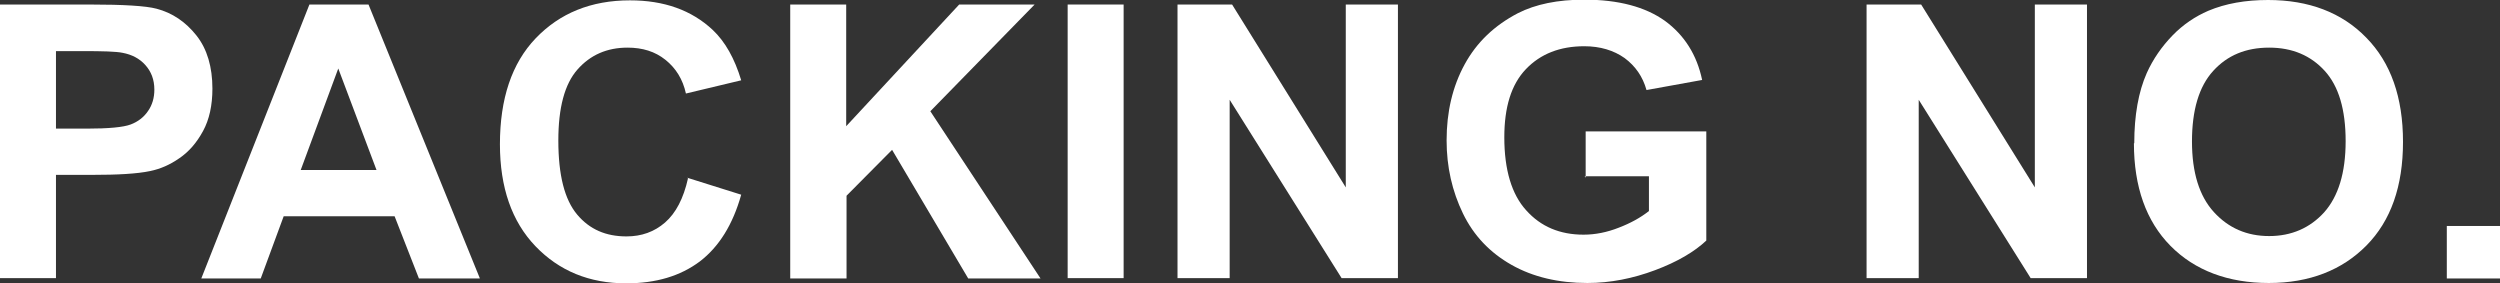 <?xml version="1.0" encoding="UTF-8"?><svg id="_圖層_1" xmlns="http://www.w3.org/2000/svg" viewBox="0 0 71.91 8.14"><rect x="0" y="0" width="71.91" height="8.14" fill="#333333" stroke="none"/><defs><style>.cls-1{fill:#fff;}</style></defs><path class="cls-1" d="M0,8.01V.13H2.58c.98,0,1.62,.04,1.92,.12,.46,.12,.84,.38,1.15,.77s.46,.91,.46,1.53c0,.48-.09,.89-.27,1.22s-.4,.59-.68,.78c-.27,.19-.55,.31-.84,.37-.38,.08-.94,.11-1.67,.11H1.61v2.97H0ZM1.61,1.47V3.7h.88c.63,0,1.06-.04,1.27-.12,.21-.08,.38-.21,.5-.39,.12-.17,.18-.38,.18-.61,0-.29-.09-.52-.26-.71-.17-.19-.39-.3-.65-.35-.19-.04-.58-.05-1.16-.05h-.78Z"/><path class="cls-1" d="M13.8,8.01h-1.75l-.7-1.79h-3.19l-.66,1.79h-1.71L8.9,.13h1.7l3.2,7.87Zm-2.97-3.12l-1.1-2.92-1.08,2.92h2.18Z"/><path class="cls-1" d="M19.76,5.11l1.56,.49c-.24,.86-.64,1.5-1.19,1.92-.56,.42-1.26,.63-2.12,.63-1.06,0-1.93-.36-2.61-1.07-.68-.71-1.02-1.69-1.02-2.93,0-1.31,.34-2.33,1.03-3.05,.69-.72,1.59-1.09,2.71-1.09,.98,0,1.77,.28,2.38,.85,.36,.34,.63,.82,.82,1.45l-1.59,.38c-.09-.41-.29-.73-.59-.97-.3-.24-.66-.35-1.09-.35-.59,0-1.07,.21-1.44,.63-.37,.42-.55,1.1-.55,2.04,0,1,.18,1.7,.54,2.13s.83,.63,1.42,.63c.43,0,.8-.13,1.11-.4,.31-.27,.53-.69,.66-1.27Z"/><path class="cls-1" d="M22.73,8.01V.13h1.61V3.63L27.59,.13h2.17l-3,3.07,3.17,4.81h-2.08l-2.19-3.7-1.31,1.32v2.38h-1.61Z"/><path class="cls-1" d="M30.71,8.01V.13h1.61v7.87h-1.61Z"/><path class="cls-1" d="M33.87,8.01V.13h1.57l3.27,5.26V.13h1.5v7.87h-1.62l-3.22-5.13v5.13h-1.5Z"/><path class="cls-1" d="M45.61,5.11v-1.33h3.47v3.14c-.34,.32-.83,.61-1.47,.85s-1.29,.37-1.95,.37c-.83,0-1.56-.17-2.18-.52-.62-.35-1.09-.84-1.4-1.48-.31-.64-.47-1.34-.47-2.1,0-.82,.17-1.55,.52-2.19,.35-.64,.86-1.12,1.53-1.47,.51-.26,1.15-.39,1.91-.39,.99,0,1.76,.21,2.32,.61,.56,.41,.92,.98,1.07,1.7l-1.6,.29c-.11-.39-.32-.69-.63-.92-.31-.22-.7-.34-1.16-.34-.7,0-1.26,.22-1.68,.66-.42,.44-.62,1.09-.62,1.96,0,.93,.21,1.64,.63,2.1,.42,.47,.97,.7,1.65,.7,.34,0,.68-.07,1.01-.2,.34-.13,.63-.29,.87-.48v-1h-1.85Z"/><path class="cls-1" d="M53.69,8.01V.13h1.57l3.27,5.26V.13h1.5v7.87h-1.62l-3.22-5.13v5.13h-1.5Z"/><path class="cls-1" d="M61.39,4.12c0-.8,.12-1.48,.36-2.02,.18-.4,.43-.76,.74-1.08,.31-.32,.66-.55,1.03-.71,.5-.21,1.07-.31,1.72-.31,1.17,0,2.12,.36,2.82,1.08,.71,.72,1.06,1.72,1.06,3s-.35,2.27-1.05,2.98-1.64,1.08-2.81,1.08-2.13-.36-2.83-1.07c-.7-.71-1.05-1.7-1.05-2.95Zm1.66-.05c0,.89,.21,1.57,.63,2.03s.95,.69,1.59,.69,1.17-.23,1.58-.68c.41-.46,.62-1.14,.62-2.05s-.2-1.58-.6-2.02-.93-.67-1.6-.67-1.2,.22-1.61,.67-.61,1.13-.61,2.03Z"/><path class="cls-1" d="M70.38,8.01v-1.51h1.53v1.51h-1.53Z"/></svg>